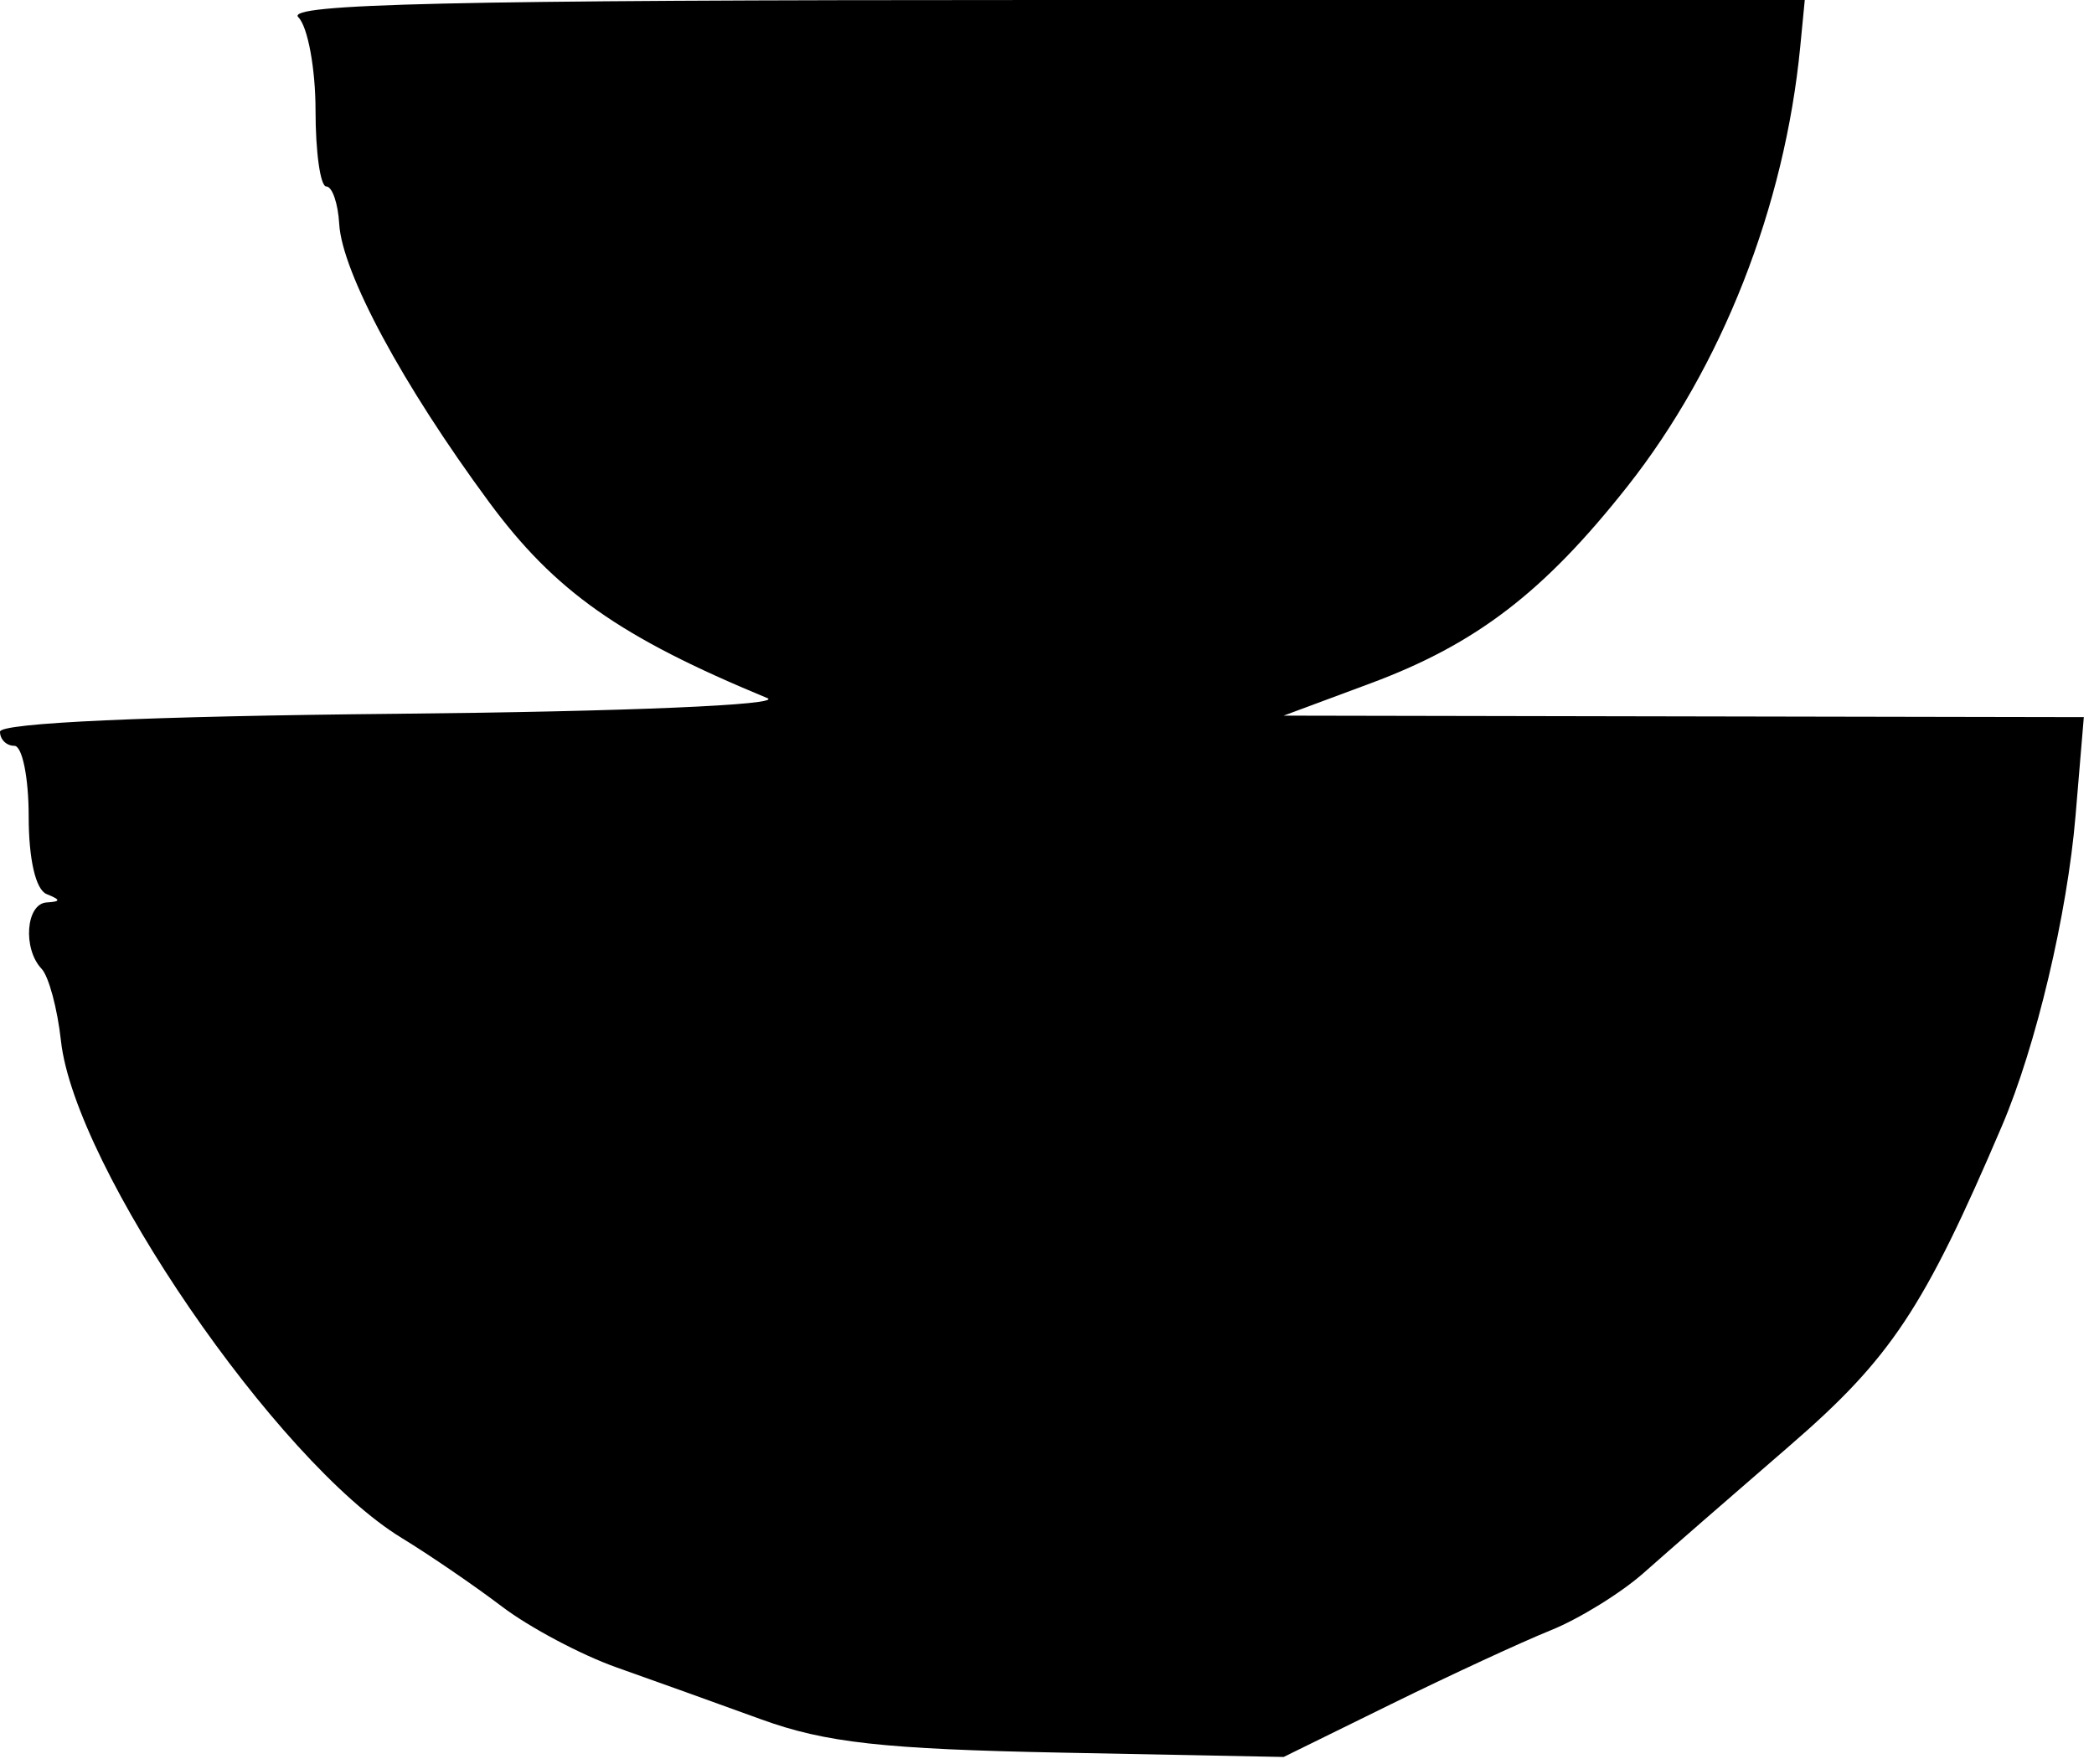 <svg xmlns="http://www.w3.org/2000/svg" width="146" height="123" viewBox="0 0 146 123" fill="none"><path d="M113.473 33.906C120.058 25.562 124.438 14.414 125.519 3.25L125.834 0H72.717C31.404 0 19.867 0.267 20.8 1.2C21.46 1.86 22 4.785 22 7.7C22 10.615 22.337 13 22.75 13.001C23.163 13.001 23.568 14.176 23.651 15.611C23.847 18.995 28.067 26.831 34.094 35C38.687 41.226 43.231 44.428 53.5 48.673C54.642 49.145 43.596 49.614 27.75 49.766C10.394 49.932 0 50.4 0 51.016C0 51.557 0.45 52 1 52C1.55 52 2 54.212 2 56.917C2 59.914 2.488 62.03 3.25 62.338C4.25 62.741 4.25 62.858 3.25 62.921C1.806 63.012 1.571 66.148 2.902 67.55C3.398 68.073 4.005 70.331 4.25 72.568C5.214 81.365 19.299 101.919 28 107.226C29.925 108.399 33.075 110.554 35 112.014C36.925 113.474 40.525 115.385 43 116.26C45.475 117.135 50.003 118.761 53.063 119.874C57.553 121.508 61.6 121.955 74.063 122.199L89.5 122.5L97 118.813C101.125 116.785 106.129 114.47 108.119 113.669C110.109 112.867 113.034 111.06 114.619 109.652C116.204 108.245 120.766 104.27 124.758 100.82C131.841 94.699 134.147 91.227 139.583 78.5C141.959 72.939 144.137 63.751 144.715 56.854L145.29 50L117.395 49.948L89.5 49.896L95.559 47.643C102.928 44.903 107.659 41.276 113.473 33.906Z" fill="#775568" style="fill:#775568;fill:color(display-p3 0.467 0.333 0.408);fill-opacity:1;"></path></svg>